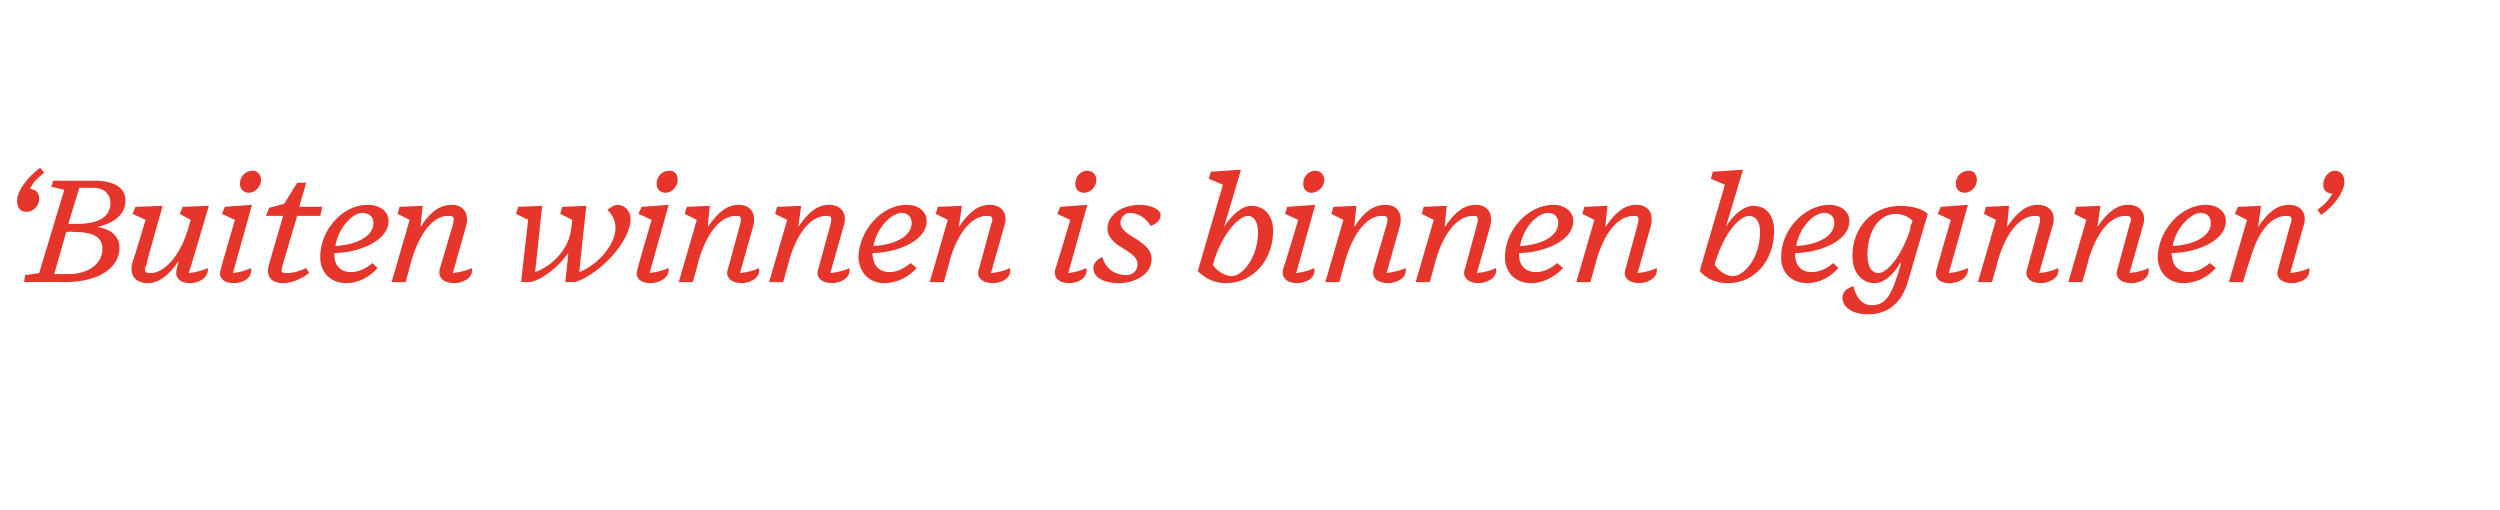 <?xml version="1.0" standalone="no"?><!DOCTYPE svg PUBLIC "-//W3C//DTD SVG 1.1//EN" "http://www.w3.org/Graphics/SVG/1.1/DTD/svg11.dtd"><svg xmlns="http://www.w3.org/2000/svg" version="1.1" width="249px" height="50.8px" viewBox="0 -1 249 50.8" style="top:-1px"><desc>‘Buiten winnen is binnen beginnen’</desc><defs/><g id="Polygon58712"><path d="m1.7 19c0-1 1-2.3 2.3-3.3l.4.5c-.6.5-1.1.9-1.4 1.6c.6.1.9.4.9 1c0 .8-.7 1.3-1.2 1.3c-.7 0-1-.4-1-1.1zm6.2-1.3l-1.1 3.6h.9c2.1 0 3.3-.7 3.3-2.1c0-.9-.7-1.5-1.7-1.5c-.04.03-1.4 0-1.4 0zm-1.3 4.4l-1.2 4.2h1.4c2.1 0 3.4-1.1 3.4-2.5c0-1.2-.9-1.7-2.9-1.7c-.01-.05-.7 0-.7 0zm-4.1 4.3l1.4-.2l2.5-8.3l-1.3-.3l.2-.6h4.1c2.3 0 3.1.9 3.1 2c0 1.5-1.4 2.3-2.8 2.6c1.2.2 2.2.8 2.2 2.1c0 1.8-1.8 3.4-5.5 3.4c-.04-.04-4 0-4 0l.1-.7zm15.1-.6l.2-.8c-1.1 1.6-2.1 2.2-3.1 2.2c-1.1 0-1.9-.7-1.5-2.1c.05-.03 1.3-4.2 1.3-4.2l-1.3-.6l.3-.7l2.7-.1s-1.64 5.76-1.6 5.8c-.3.7-.2.9.4.9c1.2 0 2.8-1.4 3.7-4.3c0-.04.3-1 .3-1l-1.1-.6l.3-.7l2.6-.1s-1.96 6.66-2 6.7c.9-.1 1.4-.3 1.9-.5c.1 1.1-1.1 1.5-1.7 1.5c-1.2 0-1.6-.6-1.4-1.4zm8.4-8.9c0 .7-.6 1.3-1.2 1.3c-.5 0-.9-.3-.9-.9c0-.8.6-1.3 1.3-1.3c.4 0 .8.4.8.9zm-4 8.9c-.04-.01 1.4-4.9 1.4-4.9l-1.3-.6l.3-.7l2.7-.2l-1.9 6.8c.8-.1 1.4-.3 1.8-.5c.2 1.1-1 1.5-1.7 1.5c-1.1 0-1.6-.6-1.3-1.4zm6.2 1.4c-1.1 0-1.8-.6-1.4-1.9l1.4-4.8h-1.7l.3-.8l1.5-.4l1.3-2.1h.9l-.7 2.4h2.3l-.2.9h-2.3s-1.52 5.11-1.5 5.1c-.1.4-.1.6.4.6c.7 0 1.4-.2 2-.5l.3.5c-.6.4-1.5 1-2.6 1zm3.7-2.5c-.1-2.6 2.1-5.3 4.7-5.3c1.3 0 2.1.7 2.1 1.6c0 2.1-3.2 3.2-5.4 3.2v.2c0 1.1.7 1.7 1.6 1.7c.9 0 1.6-.4 2.2-.9l.5.5c-.8.9-1.9 1.5-3.1 1.5c-1.6 0-2.6-1.1-2.6-2.5zm1.5-1.2c2-.1 3.8-.9 3.8-2.3c0-.7-.6-1-1.1-1c-1 0-2.4 1.5-2.7 3.3zm10.4 2.3l1.3-4.4c.2-.8.1-.9-.5-.9c-1.3 0-2.7 1.4-3.6 4.4l-.6 2.2H39l1.8-6.2l-1.2-.6l.2-.7l2.3-.1s-.23 2.09-.2 2.1c1-1.6 2-2.2 3.1-2.2c1.1 0 1.8.8 1.4 2.2l-1.3 4.6c.8-.1 1.5-.3 1.9-.5c.2 1.1-1.1 1.5-1.7 1.5c-1.2 0-1.7-.6-1.5-1.4zm12.8-1.6c-1 1.4-2.4 2.5-3.7 2.9c0-.04-1 0-1 0l.7-6.2l-1.2-.6l.2-.7l2.4-.1l-.7 6.6c1.7-.6 3.4-2.3 3.6-4.4c-.01.02 0 0 0 0l.1-.8l-1.2-.6l.2-.7l2.4-.1s-.73 6.62-.7 6.6c1.8-.7 3.6-2.7 3.6-4.4c0-.7-.3-1.3-.8-1.8c.4-.3.7-.5 1-.5c.7 0 1.3.6 1.3 1.4c0 2.3-3.1 5.5-5.5 6.3c-.03-.04-1 0-1 0c0 0 .32-2.87.3-2.9zm10.9-7.3c0 .7-.6 1.3-1.2 1.3c-.5 0-.9-.3-.9-.9c0-.8.6-1.3 1.3-1.3c.5 0 .8.4.8.9zm-4 8.9c-.04-.01 1.4-4.9 1.4-4.9l-1.3-.6l.3-.7l2.7-.2l-1.9 6.8c.8-.1 1.4-.3 1.9-.5c.1 1.1-1.1 1.5-1.8 1.5c-1.1 0-1.6-.6-1.3-1.4zm9 0l1.2-4.4c.2-.8.1-.9-.4-.9c-1.4 0-2.8 1.4-3.7 4.4c.03-.01-.6 2.2-.6 2.2h-1.4l1.8-6.2l-1.2-.6l.2-.7l2.3-.1s-.22 2.09-.2 2.1c1.1-1.6 2-2.2 3.1-2.2c1.1 0 1.8.8 1.4 2.2l-1.3 4.6c.9-.1 1.5-.3 1.9-.5c.2 1.1-1.1 1.5-1.7 1.5c-1.1 0-1.7-.6-1.4-1.4zm9 0l1.2-4.4c.2-.8.1-.9-.4-.9c-1.4 0-2.8 1.4-3.7 4.4c.04-.01-.6 2.2-.6 2.2h-1.4l1.8-6.2l-1.2-.6l.2-.7l2.4-.1l-.3 2.1c1.1-1.6 2-2.2 3.1-2.2c1.1 0 1.9.8 1.4 2.2l-1.3 4.6c.9-.1 1.5-.3 1.9-.5c.2 1.1-1.1 1.5-1.7 1.5c-1.1 0-1.7-.6-1.4-1.4zm4-1.1c0-2.6 2.2-5.3 4.8-5.3c1.2 0 2 .7 2 1.6c0 2.1-3.2 3.2-5.4 3.2v.2c.1 1.1.7 1.7 1.7 1.7c.8 0 1.5-.4 2.1-.9l.6.5c-.8.9-2 1.5-3.2 1.5c-1.6 0-2.5-1.1-2.6-2.5zm1.5-1.2c2-.1 3.8-.9 3.8-2.3c0-.7-.5-1-1-1c-1 0-2.5 1.5-2.8 3.3zm10.5 2.3l1.2-4.4c.3-.8.1-.9-.4-.9c-1.4 0-2.8 1.4-3.7 4.4c.05-.01-.6 2.2-.6 2.2h-1.4l1.8-6.2l-1.2-.6l.2-.7l2.4-.1l-.3 2.1c1.1-1.6 2-2.2 3.1-2.2c1.1 0 1.9.8 1.4 2.2l-1.3 4.6c.9-.1 1.5-.3 1.9-.5c.2 1.1-1 1.5-1.7 1.5c-1.1 0-1.7-.6-1.4-1.4zm11.7-8.9c0 .7-.6 1.3-1.2 1.3c-.5 0-.9-.3-.9-.9c0-.8.6-1.3 1.2-1.3c.5 0 .9.4.9.9zm-4.1 8.9c.05-.01 1.5-4.9 1.5-4.9l-1.3-.6l.3-.7l2.7-.2l-1.9 6.8c.8-.1 1.4-.3 1.8-.5c.2 1.1-1 1.5-1.7 1.5c-1.1 0-1.6-.6-1.4-1.4zm3.8-.1c0-.5.4-.9.9-1.1c.3 1.2 1.3 1.8 2.4 1.8c.6 0 1.1-.4 1.1-1.1c0-.9-1.3-1.4-2.1-2c-.5-.4-.9-.9-.9-1.5c0-1.5 1.6-2.4 3.2-2.4c1.2 0 2.1.5 2.1 1c0 .5-.4.9-1 1.1c-.5-.9-1.4-1.3-2.1-1.3c-.4 0-.9.4-.9 1c0 .9 1.4 1.4 2 1.9c.7.5 1.1 1 1.1 1.7c0 1.6-1.8 2.4-3.2 2.4c-1.8 0-2.6-.7-2.6-1.5zm10.4.3l2.5-8.6l-1.4-.6l.2-.7l3-.2s-1.68 5.75-1.7 5.7c.8-1.2 1.8-2.1 2.7-2.1c1.3 0 2.2.9 2.2 2.5c0 2.9-2 5.2-4.7 5.2c-1.2 0-2.1-.5-2.8-1.2zm6-3.9c0-1.1-.5-1.6-1-1.6c-.9 0-2.5 1.7-3.4 4.5c.03.04.2-.5.2-.5c0 0-.31.88-.3.9c.5.7 1.3 1.1 1.9 1.1c1 0 2.6-1.8 2.6-4.4zm6.6-5.2c0 .7-.6 1.3-1.3 1.3c-.4 0-.8-.3-.8-.9c0-.8.6-1.3 1.2-1.3c.5 0 .9.4.9.9zm-4.1 8.9c.04-.01 1.5-4.9 1.5-4.9l-1.3-.6l.2-.7l2.8-.2s-1.9 6.76-1.9 6.8c.8-.1 1.4-.3 1.8-.5c.2 1.1-1 1.5-1.7 1.5c-1.1 0-1.6-.6-1.4-1.4zm9 0l1.3-4.4c.2-.8.1-.9-.5-.9c-1.3 0-2.7 1.4-3.6 4.4l-.6 2.2H132l1.8-6.2l-1.2-.6l.2-.7l2.3-.1s-.24 2.09-.2 2.1c1-1.6 2-2.2 3.1-2.2c1.1 0 1.8.8 1.4 2.2l-1.3 4.6c.8-.1 1.5-.3 1.9-.5c.2 1.1-1.1 1.5-1.7 1.5c-1.2 0-1.7-.6-1.5-1.4zm9.1 0l1.2-4.4c.2-.8.1-.9-.4-.9c-1.4 0-2.8 1.4-3.7 4.4c.02-.01-.6 2.2-.6 2.2H141l1.8-6.2l-1.2-.6l.2-.7l2.3-.1s-.22 2.09-.2 2.1c1.1-1.6 2-2.2 3.1-2.2c1.1 0 1.8.8 1.4 2.2l-1.3 4.6c.9-.1 1.5-.3 1.9-.5c.2 1.1-1.1 1.5-1.7 1.5c-1.1 0-1.7-.6-1.4-1.4zm4-1.1c-.1-2.6 2.2-5.3 4.8-5.3c1.2 0 2 .7 2 1.6c0 2.1-3.2 3.2-5.4 3.2v.2c0 1.1.7 1.7 1.7 1.7c.8 0 1.5-.4 2.1-.9l.6.5c-.9.9-2 1.5-3.2 1.5c-1.6 0-2.6-1.1-2.6-2.5zm1.5-1.2c2-.1 3.8-.9 3.8-2.3c0-.7-.5-1-1-1c-1.1 0-2.5 1.5-2.8 3.3zm10.5 2.3l1.2-4.4c.2-.8.1-.9-.4-.9c-1.4 0-2.8 1.4-3.7 4.4c.03-.01-.6 2.2-.6 2.2H157l1.8-6.2l-1.2-.6l.2-.7l2.3-.1s-.22 2.09-.2 2.1c1.1-1.6 2-2.2 3.1-2.2c1.1 0 1.8.8 1.4 2.2l-1.3 4.6c.9-.1 1.5-.3 1.9-.5c.2 1.1-1.1 1.5-1.7 1.5c-1.1 0-1.7-.6-1.4-1.4zm7.4.2c-.04.01 2.5-8.6 2.5-8.6l-1.4-.6l.2-.7l3-.2l-1.7 5.7c.7-1.2 1.8-2.1 2.7-2.1c1.3 0 2.1.9 2.1 2.5c0 2.9-1.9 5.2-4.6 5.2c-1.3 0-2.2-.5-2.8-1.2zm6-3.9c0-1.1-.5-1.6-1.1-1.6c-.9 0-2.5 1.7-3.3 4.5l.1-.5s-.24.88-.2.9c.5.7 1.2 1.1 1.8 1.1c1.1 0 2.7-1.8 2.7-4.4zm2.1 2.6c-.1-2.6 2.2-5.3 4.8-5.3c1.2 0 2 .7 2 1.6c0 2.1-3.2 3.2-5.4 3.2v.2c0 1.1.7 1.7 1.6 1.7c.9 0 1.6-.4 2.2-.9l.5.5c-.8.9-1.9 1.5-3.1 1.5c-1.6 0-2.6-1.1-2.6-2.5zm1.5-1.2c2-.1 3.8-.9 3.8-2.3c0-.7-.5-1-1-1c-1.1 0-2.5 1.5-2.8 3.3zm11.4-1.8l-.1.1c.1-.3.2-.6.3-.8c-.5-.5-1.1-.7-1.7-.7c-1.5 0-2.8 1.5-2.8 4.1c0 1.3.5 1.8 1.1 1.8c.8 0 2.3-1.6 3.2-4.5zm-6.8 7c0-.6.4-1 1.1-1.2c.3 1.3 1 1.9 1.8 1.9c1.4 0 2-.9 2.9-4v-.3c-.7 1.3-1.7 2.1-2.6 2.1c-1.2 0-2.2-1-2.2-2.7c0-2.9 2-5 4.8-5c1.1 0 2.2.3 2.7.8l-1.9 6.5c-.7 2.7-2.4 3.5-4 3.5c-1.7 0-2.5-.7-2.6-1.6zm13.4-11.8c0 .7-.6 1.3-1.2 1.3c-.5 0-.9-.3-.9-.9c0-.8.6-1.3 1.3-1.3c.5 0 .8.4.8.9zm-4 8.9c-.03-.01 1.4-4.9 1.4-4.9l-1.3-.6l.3-.7l2.7-.2s-1.87 6.76-1.9 6.8c.9-.1 1.4-.3 1.9-.5c.1 1.1-1.1 1.5-1.8 1.5c-1.1 0-1.6-.6-1.3-1.4zm9 0l1.2-4.4c.2-.8.1-.9-.4-.9c-1.4 0-2.8 1.4-3.7 4.4c.03-.01-.6 2.2-.6 2.2H197l1.8-6.2l-1.2-.6l.2-.7l2.3-.1s-.21 2.09-.2 2.1c1.1-1.6 2-2.2 3.1-2.2c1.1 0 1.9.8 1.4 2.2l-1.3 4.6c.9-.1 1.5-.3 1.9-.5c.2 1.1-1.1 1.5-1.7 1.5c-1.1 0-1.7-.6-1.4-1.4zm9 0l1.2-4.4c.3-.8.1-.9-.4-.9c-1.4 0-2.8 1.4-3.7 4.4c.05-.01-.6 2.2-.6 2.2H206l1.8-6.2l-1.2-.6l.2-.7l2.4-.1l-.3 2.1c1.1-1.6 2-2.2 3.1-2.2c1.1 0 1.9.8 1.4 2.2l-1.3 4.6c.9-.1 1.5-.3 1.9-.5c.2 1.1-1 1.5-1.7 1.5c-1.1 0-1.7-.6-1.4-1.4zm4-1.1c0-2.6 2.2-5.3 4.8-5.3c1.2 0 2 .7 2 1.6c0 2.1-3.2 3.2-5.4 3.2v.2c.1 1.1.7 1.7 1.7 1.7c.8 0 1.5-.4 2.1-.9l.6.5c-.8.9-2 1.5-3.2 1.5c-1.6 0-2.5-1.1-2.6-2.5zm1.5-1.2c2-.1 3.8-.9 3.8-2.3c0-.7-.5-1-1-1c-1 0-2.5 1.5-2.8 3.3zm10.5 2.3l1.2-4.4c.3-.8.1-.9-.4-.9c-1.4 0-2.8 1.4-3.6 4.4c-.05-.01-.7 2.2-.7 2.2H222l1.8-6.2l-1.2-.6l.3-.7l2.3-.1l-.3 2.1c1.1-1.6 2-2.2 3.1-2.2c1.1 0 1.9.8 1.4 2.2l-1.3 4.6c.9-.1 1.5-.3 1.9-.5c.2 1.1-1 1.5-1.7 1.5c-1.1 0-1.7-.6-1.4-1.4zm3.9-5.9c.7-.5 1.1-.9 1.5-1.6c-.7-.1-.9-.4-.9-.9c0-.9.7-1.4 1.1-1.4c.7 0 1 .5 1 1.1c0 1-1 2.4-2.3 3.3l-.4-.5z" stroke="none" fill="#e6362c"/></g></svg>